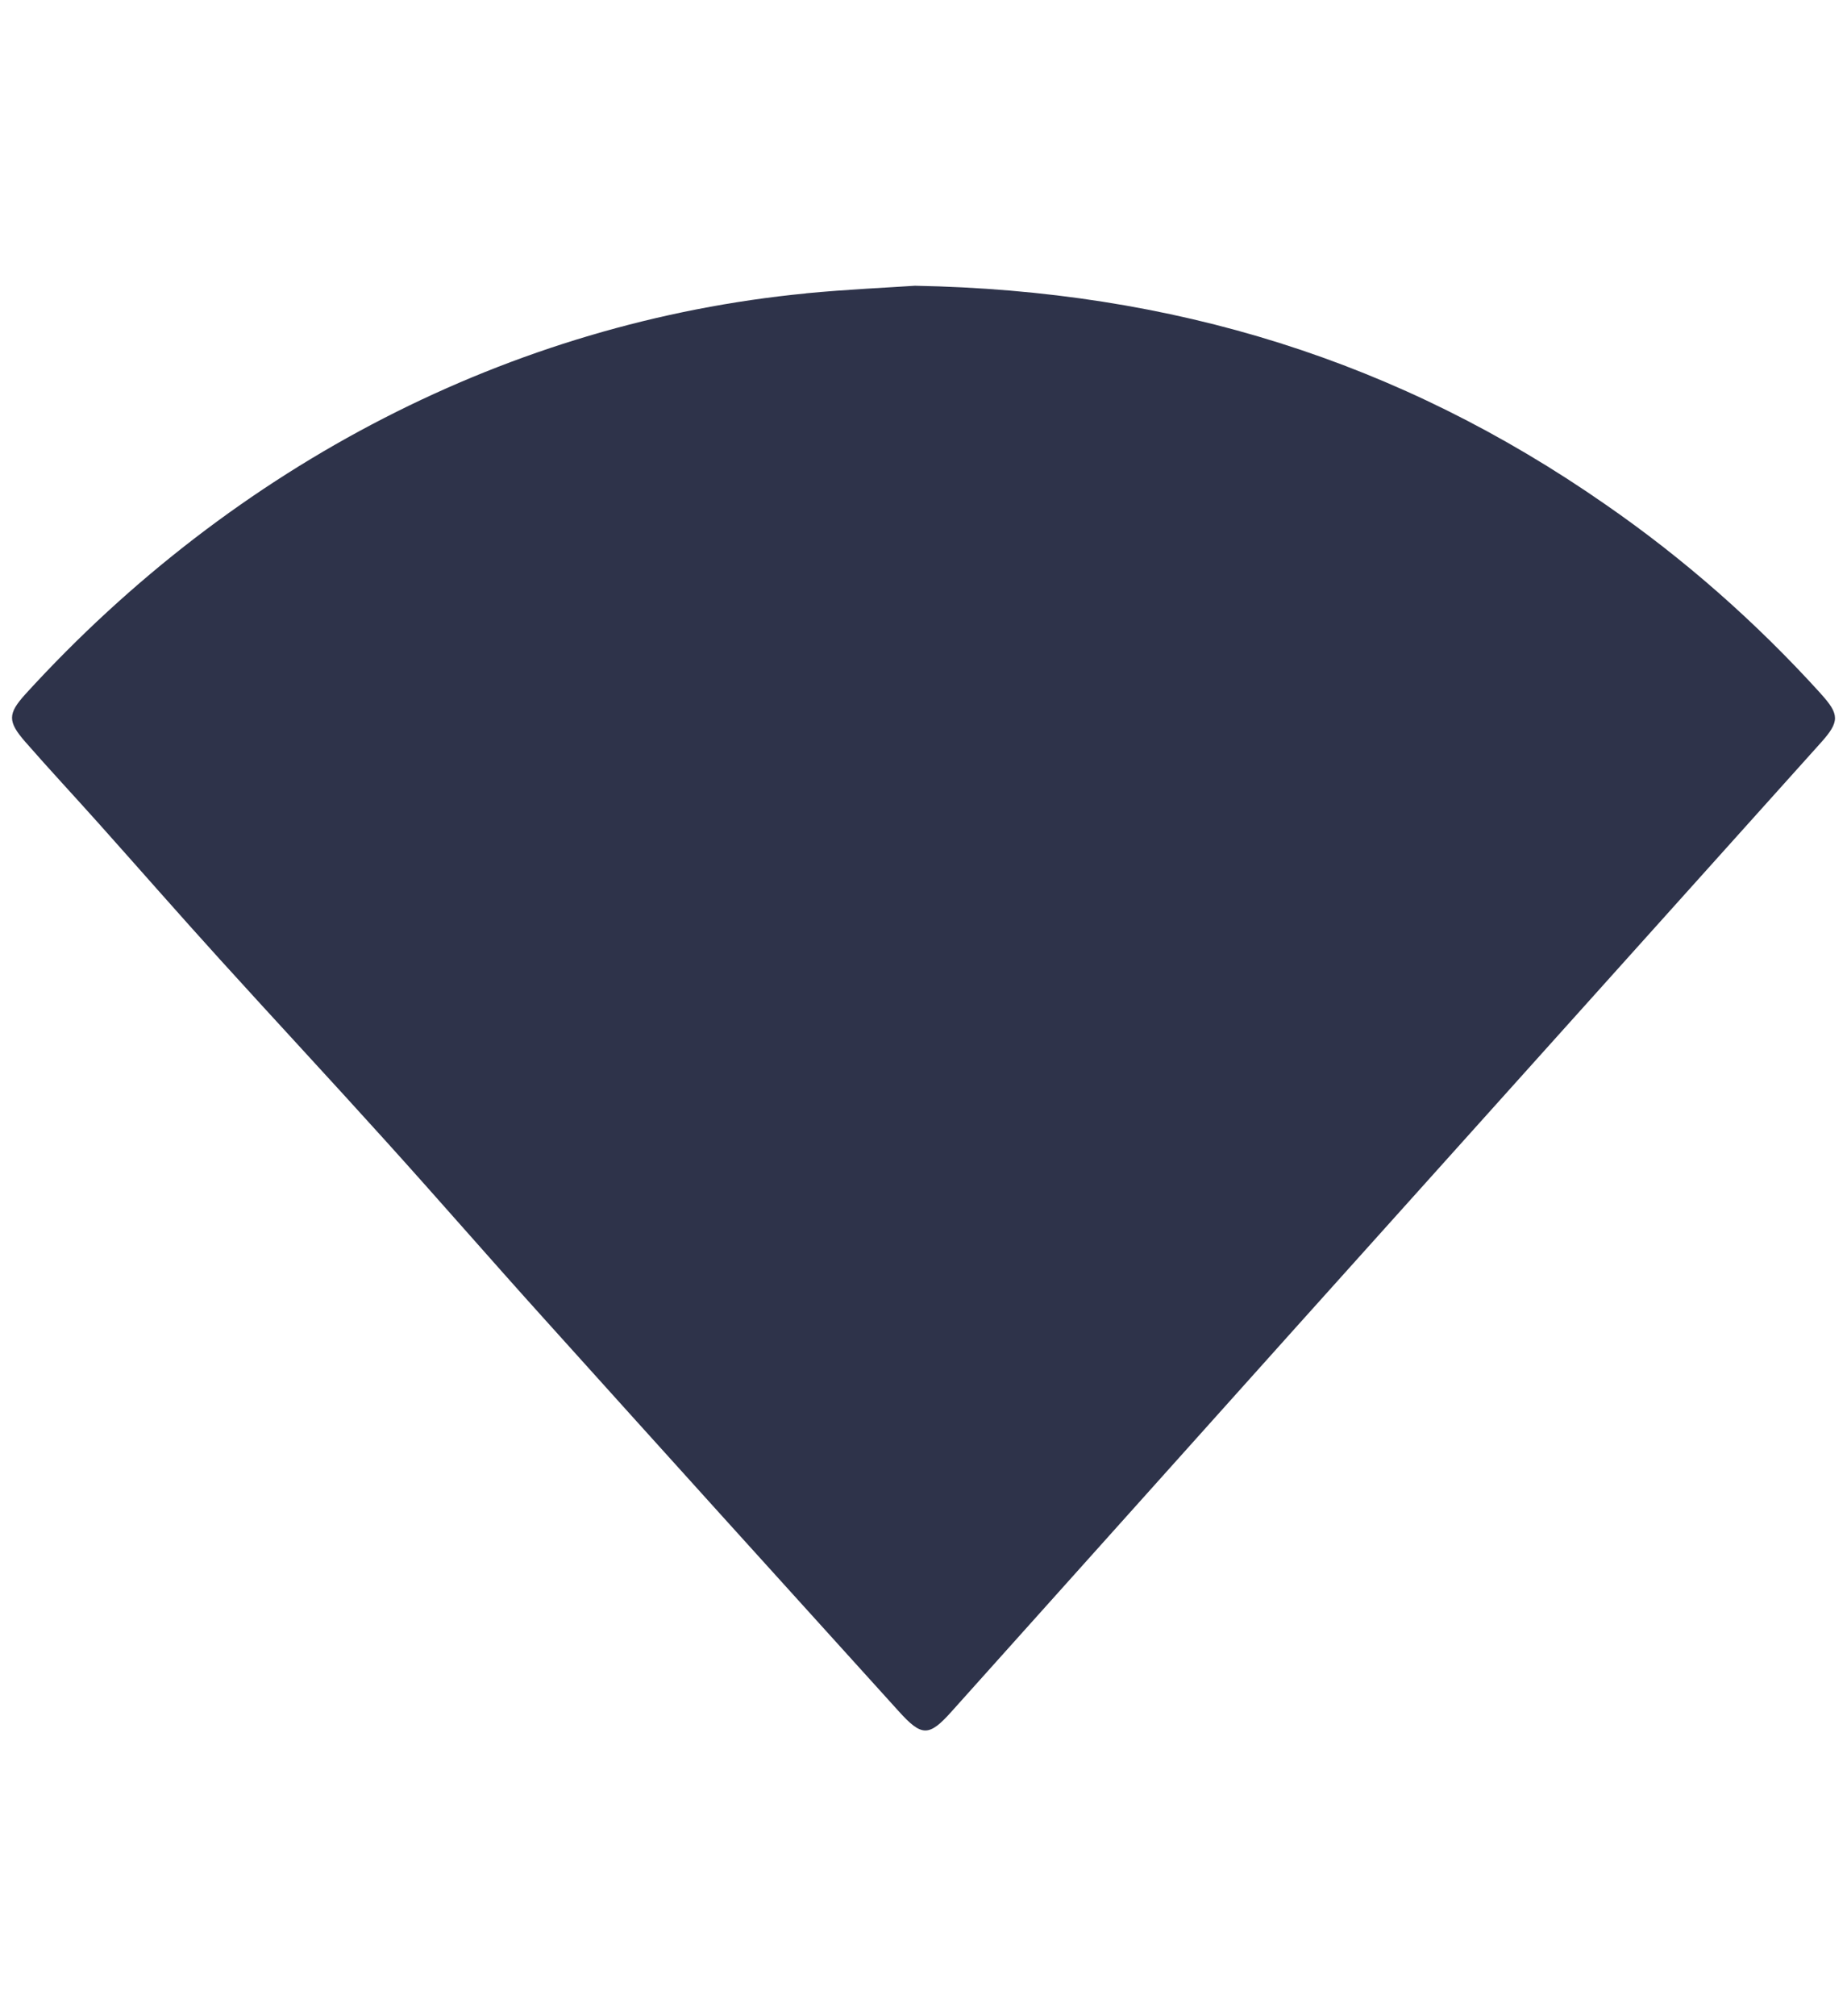 <svg width="77" height="84" viewBox="0 0 77 84" fill="none" xmlns="http://www.w3.org/2000/svg">
<g clip-path="url(#clip0_147_681)">
<path d="M75.906 28.901V28.898C73.196 25.909 70.186 23.267 66.938 21.023C58.328 15.031 48.917 12.104 38.141 11.905C37.048 11.98 35.32 12.056 33.607 12.22V12.223C21.329 13.414 9.816 19.32 1.064 28.915C0.322 29.735 0.307 30.056 1.064 30.919C2.068 32.068 3.11 33.183 4.128 34.322C5.811 36.205 7.477 38.108 9.175 39.979C11.455 42.492 13.764 44.973 16.038 47.49C18.265 49.951 20.441 52.458 22.662 54.918C27.59 60.388 32.526 65.845 37.469 71.298C38.425 72.355 38.725 72.368 39.678 71.298C44.455 65.973 49.228 60.651 54.003 55.325C61.303 47.201 68.603 39.073 75.906 30.948C76.702 30.062 76.693 29.767 75.906 28.901Z" fill="#2E334A"/>
</g>
<defs>
<clipPath id="clip0_147_681">
<rect width="76" height="84" fill="white" transform="translate(0.5)"/>
</clipPath>
</defs>
</svg>
